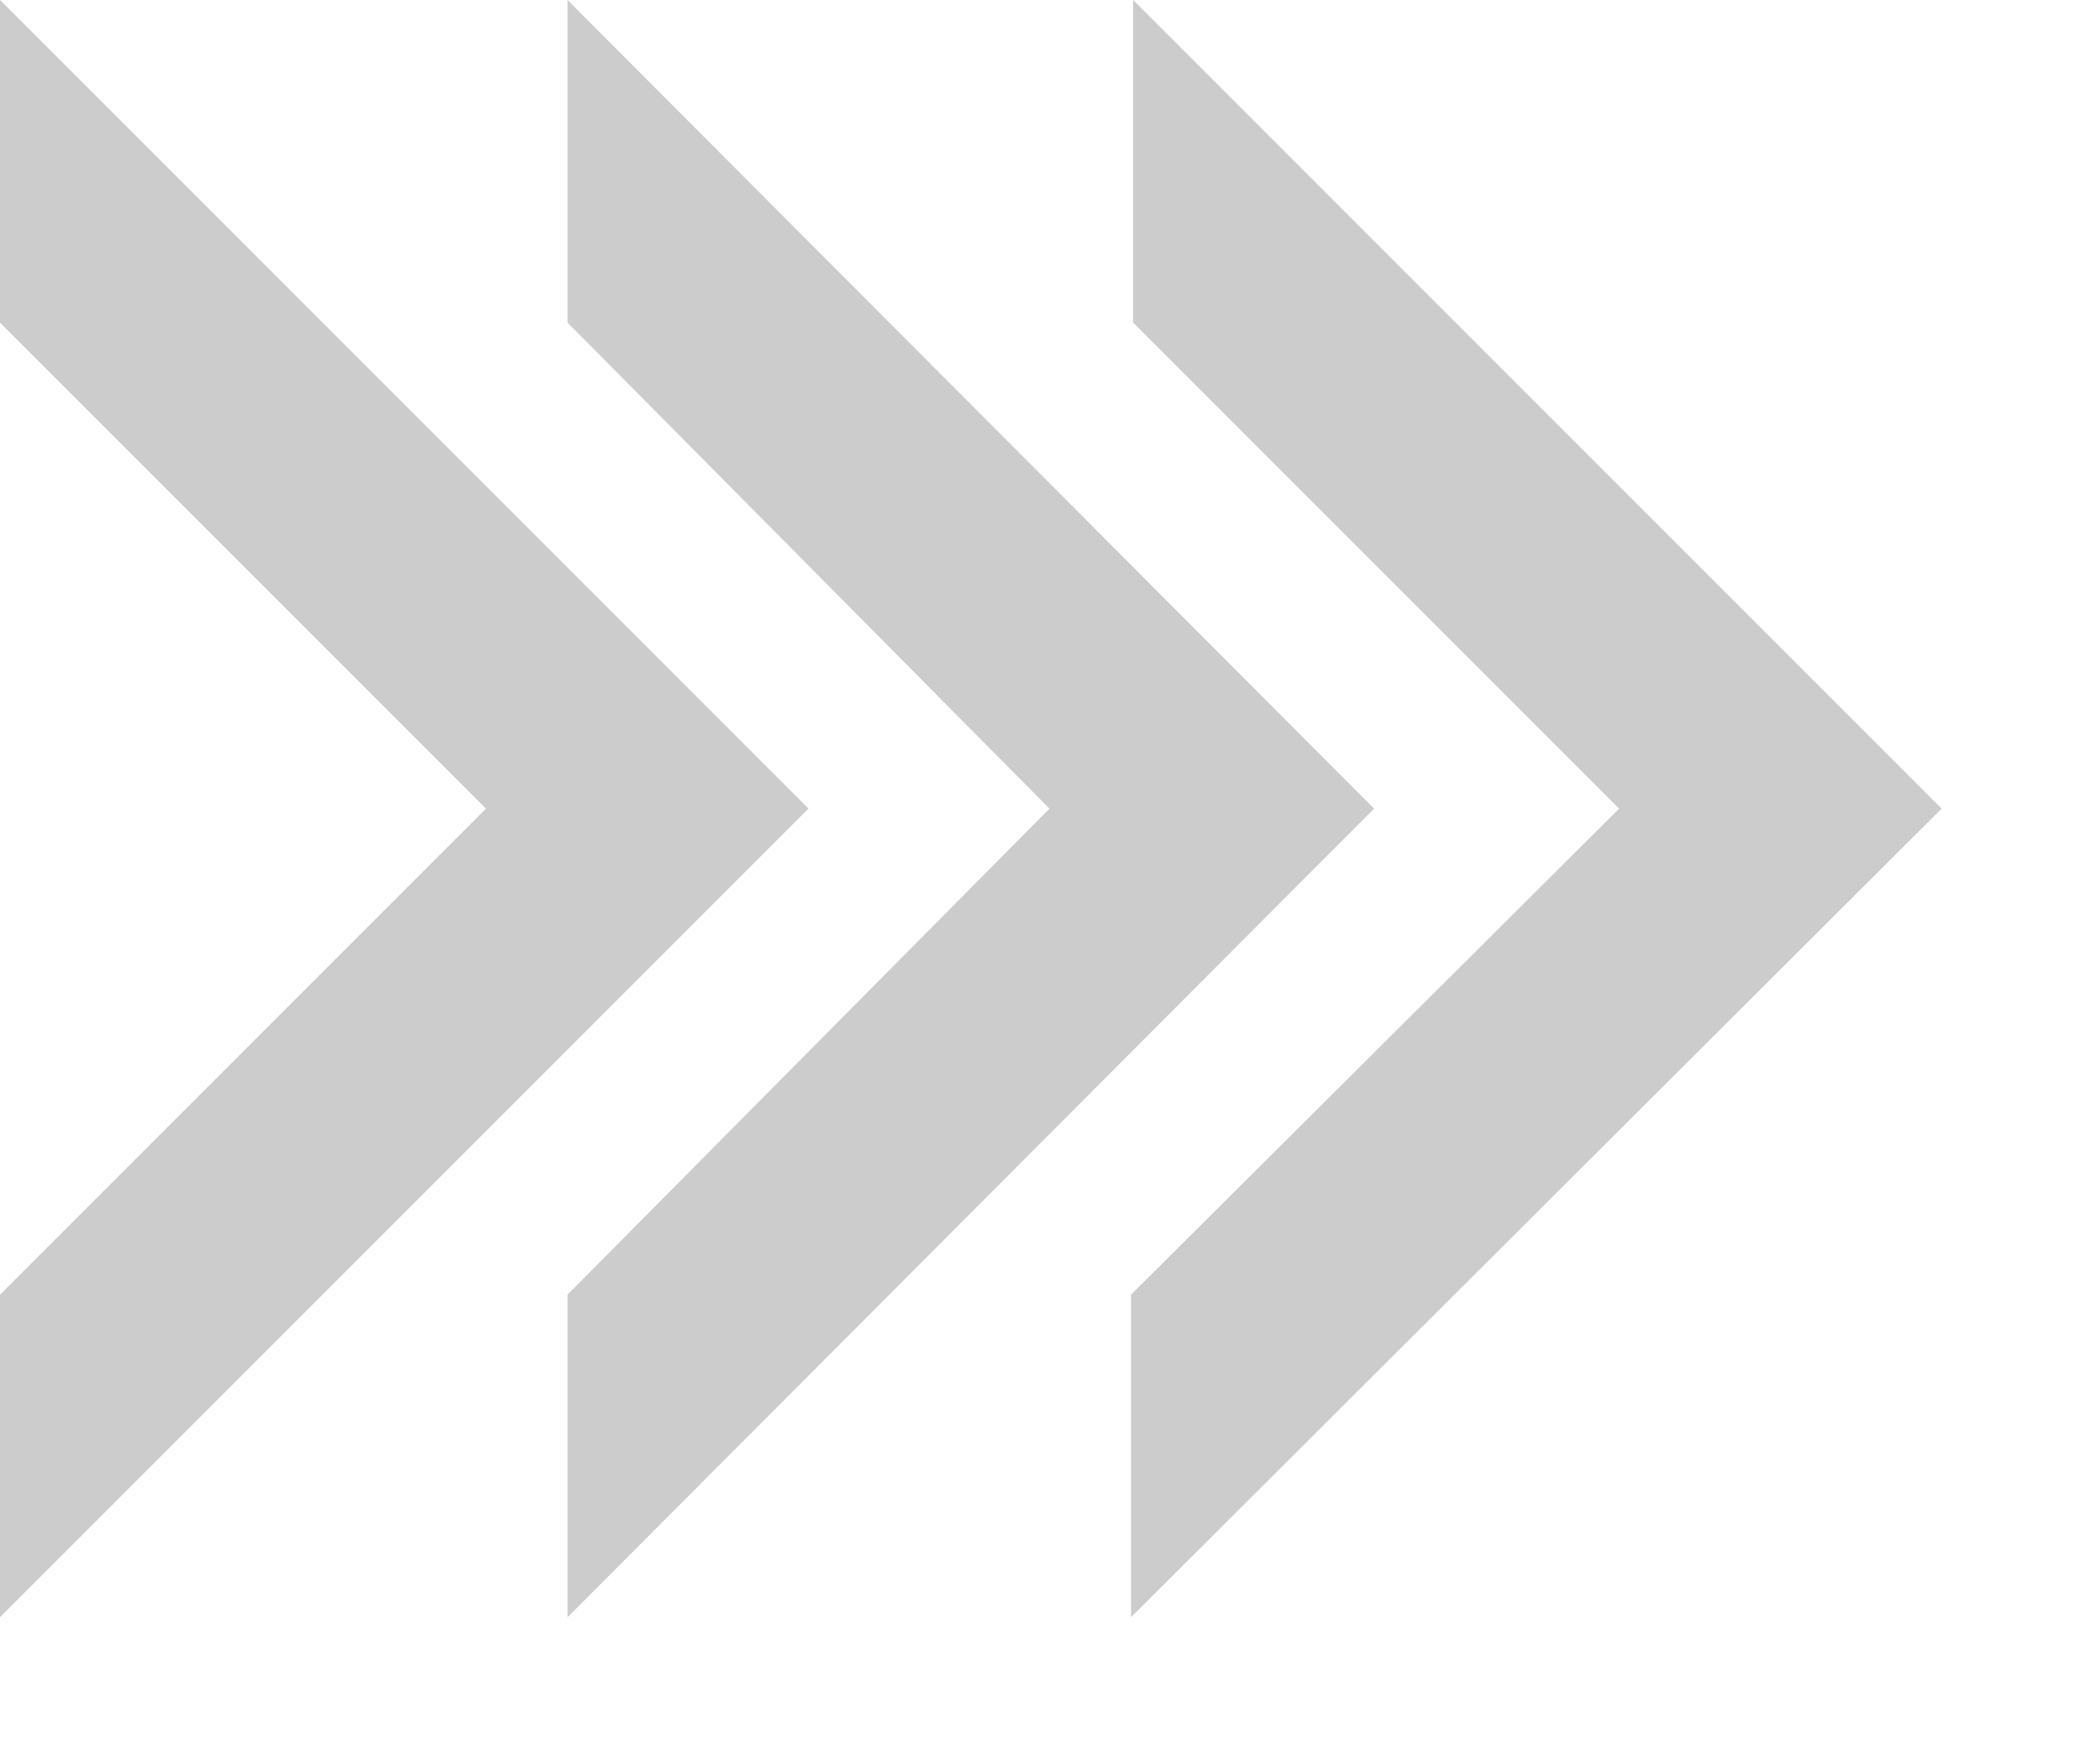 <svg width="12" height="10" viewBox="0 0 12 10" fill="none" xmlns="http://www.w3.org/2000/svg">
<path fill-rule="evenodd" clip-rule="evenodd" d="M0 0L4.62 4.62L0 9.24V7.397L2.777 4.62L0 1.843V0ZM3.243 0L7.852 4.62L3.243 9.24V7.397L5.997 4.62L3.243 1.843V0ZM11.095 4.62L6.475 0V1.843L9.252 4.62L6.463 7.397V9.24L11.095 4.62Z" fill="#CCCCCC"/>
</svg>
